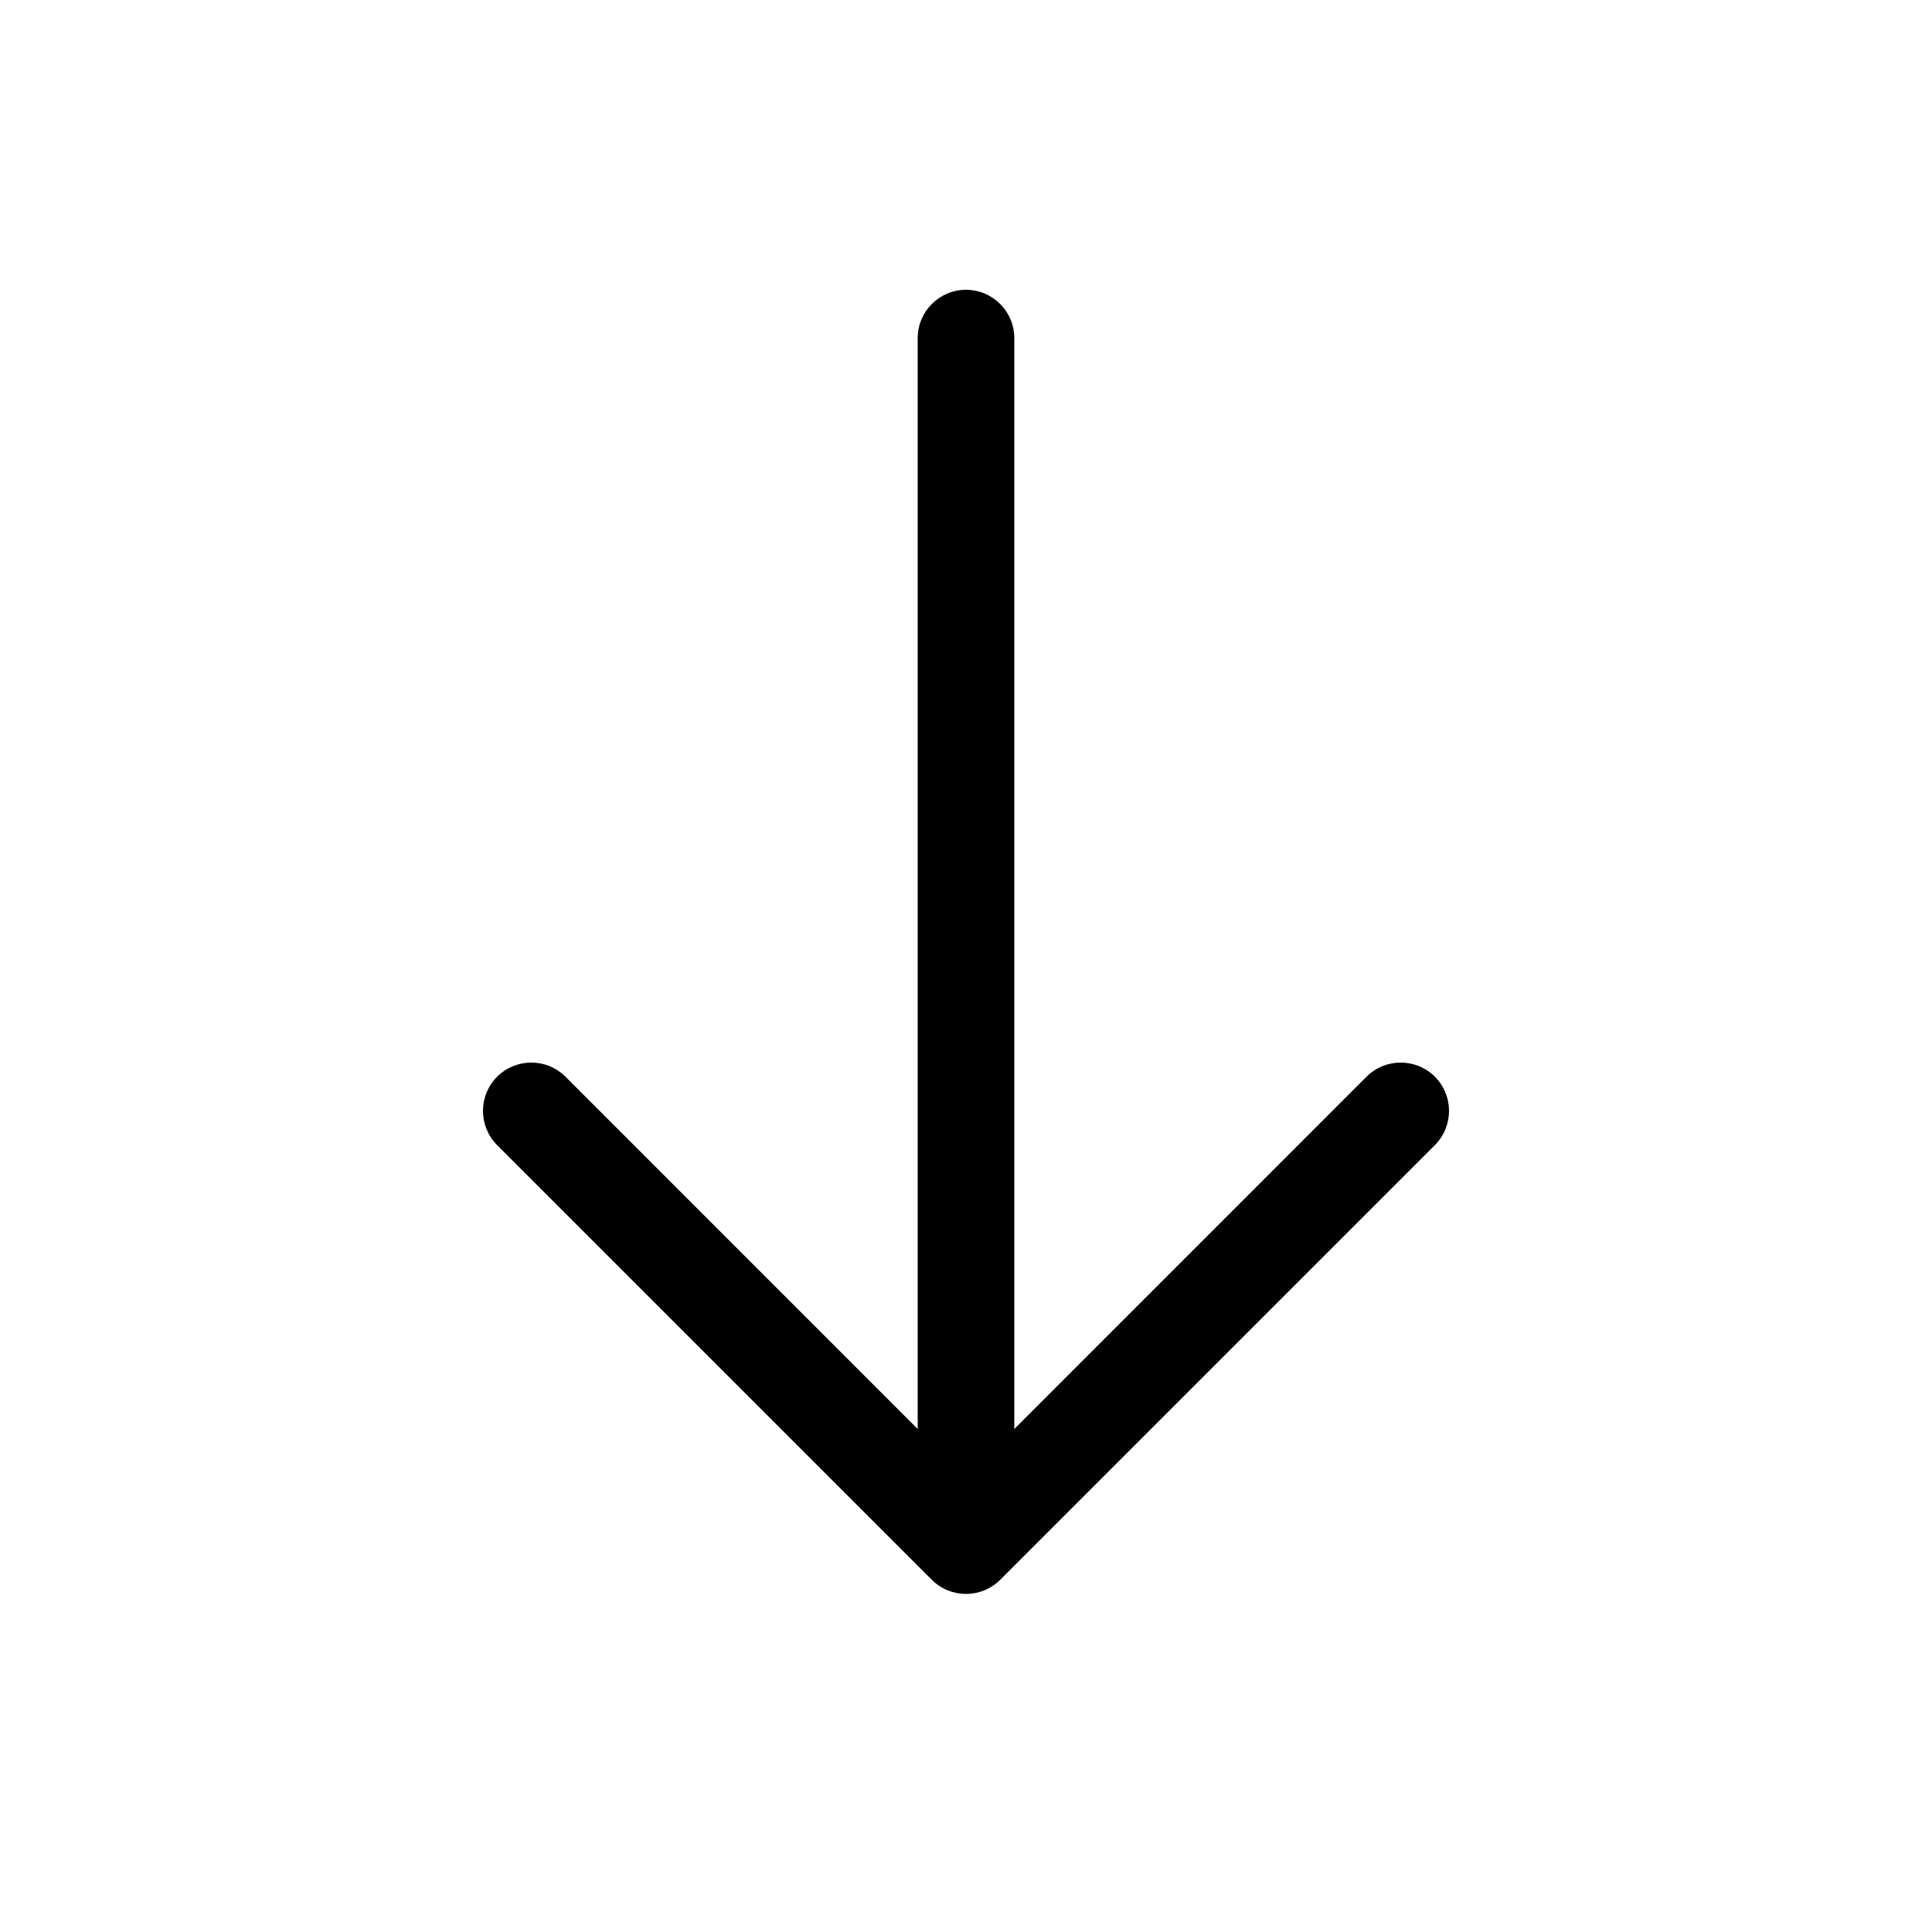 <svg width="20" height="20" viewBox="0 0 20 20" fill="currentColor" xmlns="http://www.w3.org/2000/svg"><path fill-rule="evenodd" clip-rule="evenodd" d="M10 3C10.276 3 10.5 3.224 10.5 3.5V14.793L14.146 11.146C14.342 10.951 14.658 10.951 14.854 11.146C15.049 11.342 15.049 11.658 14.854 11.854L10.354 16.354C10.158 16.549 9.842 16.549 9.646 16.354L5.146 11.854C4.951 11.658 4.951 11.342 5.146 11.146C5.342 10.951 5.658 10.951 5.854 11.146L9.5 14.793V3.5C9.5 3.224 9.724 3 10 3Z"/></svg>